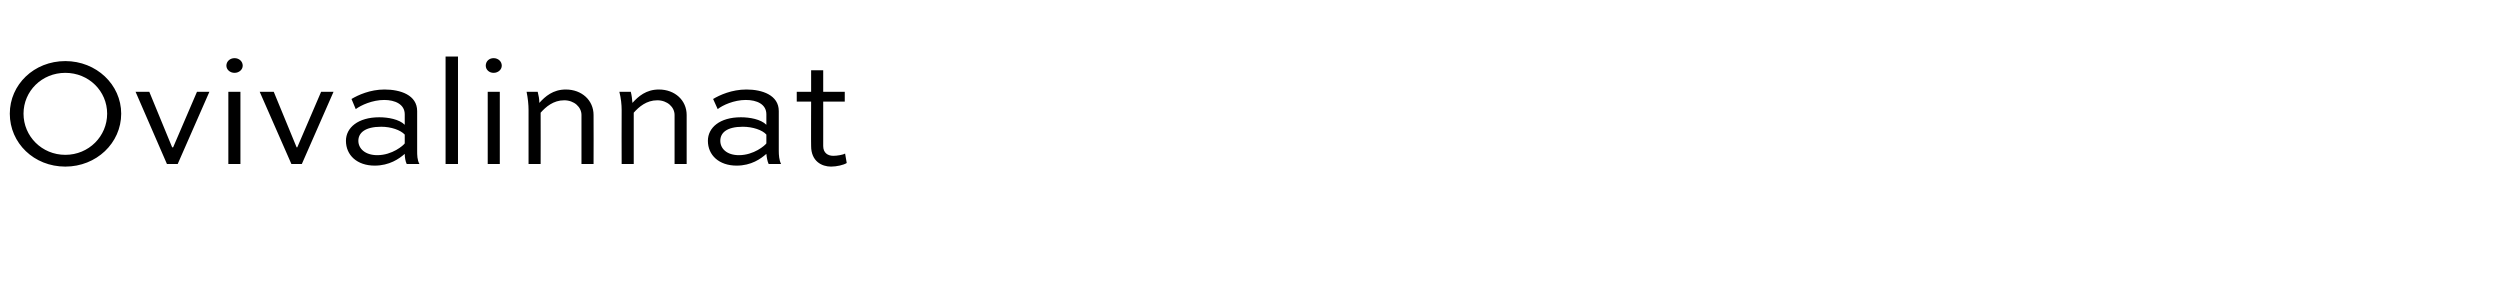 <?xml version="1.0" standalone="no"?>
<!DOCTYPE svg PUBLIC "-//W3C//DTD SVG 1.1//EN" "http://www.w3.org/Graphics/SVG/1.1/DTD/svg11.dtd">
<svg xmlns="http://www.w3.org/2000/svg" version="1.1" width="765.3px" height="89.8px" viewBox="0 -14 765.3 89.8" style="top:-14px">
  <desc>Ovivalinnat</desc>
  <defs/>
  <g id="Polygon216670">
    <path d="M 20 4.7 C 29.5 4.7 37.1 11.9 37.1 20.8 C 37.1 29.8 29.5 37 20 37 C 10.4 37 3 29.8 3 20.8 C 3 11.9 10.4 4.7 20 4.7 Z M 20 33.4 C 27.2 33.4 32.8 27.7 32.8 20.8 C 32.8 13.9 27.2 8.3 20 8.3 C 12.8 8.3 7.2 13.9 7.2 20.8 C 7.2 27.7 12.8 33.4 20 33.4 Z M 64.1 14.1 L 54.4 36.2 L 51.1 36.2 L 41.5 14.1 L 45.7 14.1 L 52.7 31.1 L 53 31.1 L 60.3 14.1 L 64.1 14.1 Z M 69.9 36.2 L 69.9 14.1 L 73.6 14.1 L 73.6 36.2 L 69.9 36.2 Z M 71.8 3.8 C 73.2 3.8 74.3 4.8 74.3 6.1 C 74.3 7.3 73.2 8.3 71.8 8.3 C 70.4 8.3 69.3 7.3 69.3 6.1 C 69.3 4.8 70.4 3.8 71.8 3.8 Z M 102.1 14.1 L 92.4 36.2 L 89.2 36.2 L 79.5 14.1 L 83.8 14.1 L 90.8 31.1 L 91 31.1 L 98.3 14.1 L 102.1 14.1 Z M 107.6 16.3 C 109.6 15.1 113.3 13.4 117.7 13.4 C 122.6 13.4 127.7 15.1 127.7 20 C 127.7 20 127.7 32.2 127.7 32.2 C 127.7 33.4 127.7 35 128.4 36.2 C 128.4 36.2 124.5 36.2 124.5 36.2 C 124.1 35.4 123.9 34.1 123.9 33.1 C 122.2 34.6 119.2 36.7 114.7 36.7 C 109.3 36.7 105.9 33.5 105.9 29.1 C 105.9 25.1 109.6 21.9 116.1 21.9 C 118.8 21.9 122.2 22.5 123.9 24.2 C 123.9 24.2 123.9 21 123.9 21 C 123.9 17.9 120.9 16.6 117.6 16.6 C 114 16.6 110.5 18.2 108.9 19.4 C 108.9 19.4 107.6 16.3 107.6 16.3 Z M 123.9 29.9 C 123.9 29.9 123.9 27.2 123.9 27.2 C 122.6 25.8 119.7 24.8 116.7 24.8 C 111.7 24.8 109.7 26.7 109.7 29.1 C 109.7 31.5 111.8 33.5 115.5 33.5 C 120.1 33.5 123.5 30.5 123.9 29.9 Z M 136.4 36.2 L 136.4 3.3 L 140.2 3.3 L 140.2 36.2 L 136.4 36.2 Z M 149.3 36.2 L 149.3 14.1 L 153 14.1 L 153 36.2 L 149.3 36.2 Z M 151.1 3.8 C 152.5 3.8 153.6 4.8 153.6 6.1 C 153.6 7.3 152.5 8.3 151.1 8.3 C 149.7 8.3 148.7 7.3 148.7 6.1 C 148.7 4.8 149.7 3.8 151.1 3.8 Z M 161.8 36.2 C 161.8 36.2 161.77 19.74 161.8 19.7 C 161.8 18 161.6 16.1 161.2 14.1 C 161.2 14.1 164.6 14.1 164.6 14.1 C 164.9 15.3 165.1 16.3 165.1 17.5 C 166.9 15.5 169.3 13.4 173.2 13.4 C 178.1 13.4 181.7 16.7 181.7 21.2 C 181.75 21.24 181.7 36.2 181.7 36.2 L 178 36.2 C 178 36.2 177.99 21.24 178 21.2 C 178 18.8 175.8 16.7 172.7 16.7 C 169.4 16.7 167.1 18.7 165.5 20.5 C 165.53 20.49 165.5 36.2 165.5 36.2 L 161.8 36.2 Z M 190.3 36.2 C 190.3 36.2 190.25 19.74 190.3 19.7 C 190.3 18 190.1 16.1 189.6 14.1 C 189.6 14.1 193.1 14.1 193.1 14.1 C 193.4 15.3 193.5 16.3 193.6 17.5 C 195.4 15.5 197.8 13.4 201.7 13.4 C 206.6 13.4 210.2 16.7 210.2 21.2 C 210.23 21.24 210.2 36.2 210.2 36.2 L 206.5 36.2 C 206.5 36.2 206.47 21.24 206.5 21.2 C 206.5 18.8 204.3 16.7 201.2 16.7 C 197.9 16.7 195.6 18.7 194 20.5 C 194.01 20.49 194 36.2 194 36.2 L 190.3 36.2 Z M 218.3 16.3 C 220.3 15.1 224 13.4 228.5 13.4 C 233.3 13.4 238.4 15.1 238.4 20 C 238.4 20 238.4 32.2 238.4 32.2 C 238.4 33.4 238.5 35 239.1 36.2 C 239.1 36.2 235.3 36.2 235.3 36.2 C 234.9 35.4 234.7 34.1 234.6 33.1 C 232.9 34.6 230 36.7 225.5 36.7 C 220.1 36.7 216.7 33.5 216.7 29.1 C 216.7 25.1 220.3 21.9 226.8 21.9 C 229.5 21.9 232.9 22.5 234.6 24.2 C 234.6 24.2 234.6 21 234.6 21 C 234.6 17.9 231.7 16.6 228.3 16.6 C 224.7 16.6 221.2 18.2 219.7 19.4 C 219.7 19.4 218.3 16.3 218.3 16.3 Z M 234.6 29.9 C 234.6 29.9 234.6 27.2 234.6 27.2 C 233.4 25.8 230.4 24.8 227.4 24.8 C 222.4 24.8 220.5 26.7 220.5 29.1 C 220.5 31.5 222.5 33.5 226.2 33.5 C 230.8 33.5 234.2 30.5 234.6 29.9 Z M 243.9 14.1 L 248.3 14.1 L 248.3 7.5 L 252 7.5 L 252 14.1 L 258.6 14.1 L 258.6 17.1 L 252 17.1 C 252 17.1 252.01 30.74 252 30.7 C 252 32.8 253.4 33.7 255.1 33.7 C 256.2 33.7 258.1 33.4 258.7 33 C 258.7 33 259.2 35.9 259.2 35.9 C 258.3 36.5 256.1 37 254.4 37 C 251.6 37 248.3 35.4 248.3 30.7 C 248.25 30.74 248.3 17.1 248.3 17.1 L 243.9 17.1 L 243.9 14.1 Z " stroke="none" fill="#000"/>
  </g>
</svg>